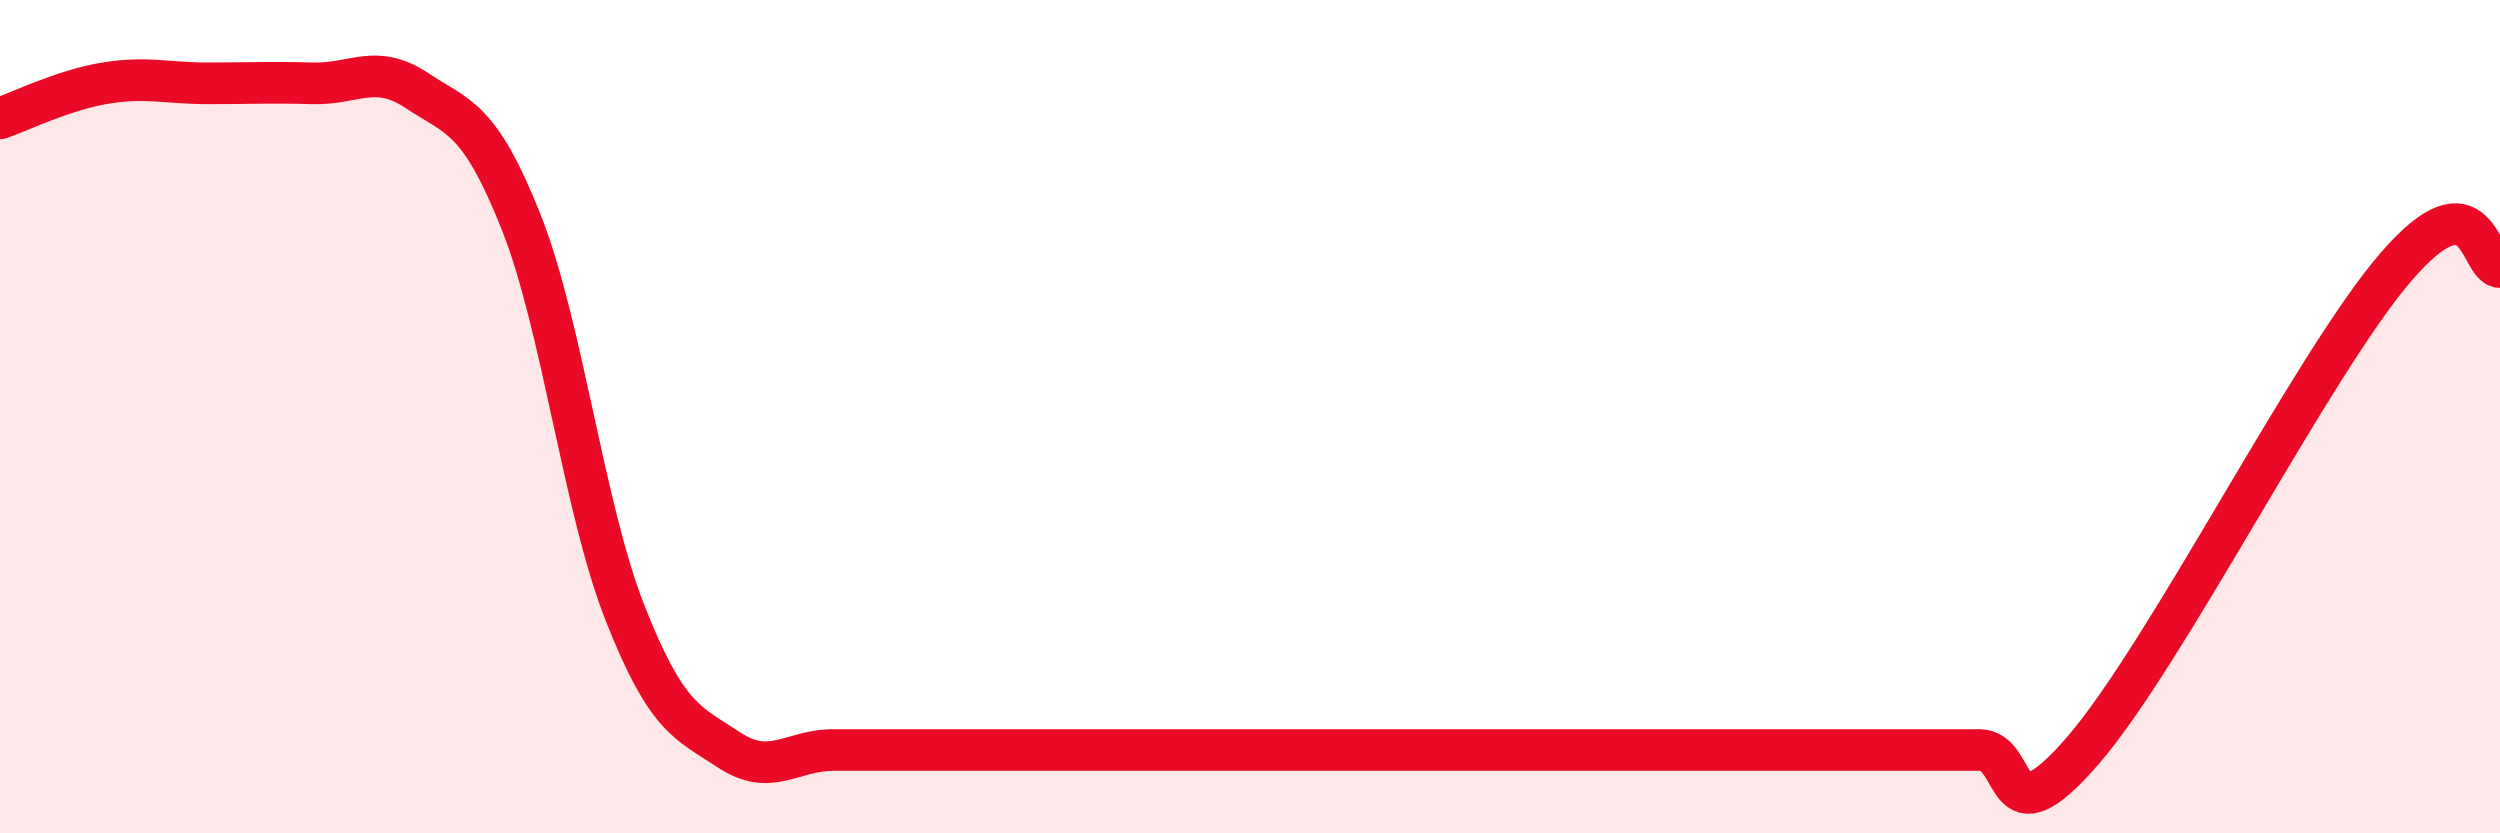 
    <svg width="60" height="20" viewBox="0 0 60 20" xmlns="http://www.w3.org/2000/svg">
      <path
        d="M 0,2.84 C 0.5,2.67 1.5,2.17 2.5,2 C 3.5,1.83 4,2 5,2 C 6,2 6.5,1.97 7.5,2 C 8.5,2.03 9,1.51 10,2.17 C 11,2.83 11.5,2.8 12.5,5.31 C 13.5,7.82 14,12.17 15,14.71 C 16,17.25 16.5,17.34 17.5,18 C 18.5,18.66 19,18 20,18 C 21,18 21.5,18 22.5,18 C 23.5,18 24,18 25,18 C 26,18 26.5,18 27.5,18 C 28.5,18 29,18 30,18 C 31,18 31.5,18 32.5,18 C 33.5,18 34,18 35,18 C 36,18 36.5,18 37.5,18 C 38.5,18 39,18 40,18 C 41,18 41.5,18 42.5,18 C 43.5,18 44,18 45,18 C 46,18 46.5,18 47.5,18 C 48.5,18 48,20.32 50,18 C 52,15.68 55.5,8.73 57.5,6.41 C 59.5,4.09 59.5,6.41 60,6.41L60 20L0 20Z"
        fill="#EB0A25"
        opacity="0.1"
        stroke-linecap="round"
        stroke-linejoin="round"
      />
      <path
        d="M 0,2.84 C 0.5,2.67 1.5,2.17 2.5,2 C 3.5,1.83 4,2 5,2 C 6,2 6.5,1.97 7.5,2 C 8.5,2.03 9,1.51 10,2.17 C 11,2.83 11.5,2.8 12.5,5.31 C 13.5,7.82 14,12.17 15,14.71 C 16,17.25 16.5,17.34 17.5,18 C 18.5,18.66 19,18 20,18 C 21,18 21.5,18 22.5,18 C 23.5,18 24,18 25,18 C 26,18 26.5,18 27.5,18 C 28.5,18 29,18 30,18 C 31,18 31.5,18 32.5,18 C 33.5,18 34,18 35,18 C 36,18 36.5,18 37.5,18 C 38.5,18 39,18 40,18 C 41,18 41.5,18 42.5,18 C 43.5,18 44,18 45,18 C 46,18 46.5,18 47.5,18 C 48.5,18 48,20.32 50,18 C 52,15.68 55.5,8.73 57.5,6.41 C 59.5,4.09 59.5,6.41 60,6.41"
        stroke="#EB0A25"
        stroke-width="1"
        fill="none"
        stroke-linecap="round"
        stroke-linejoin="round"
      />
    </svg>
  